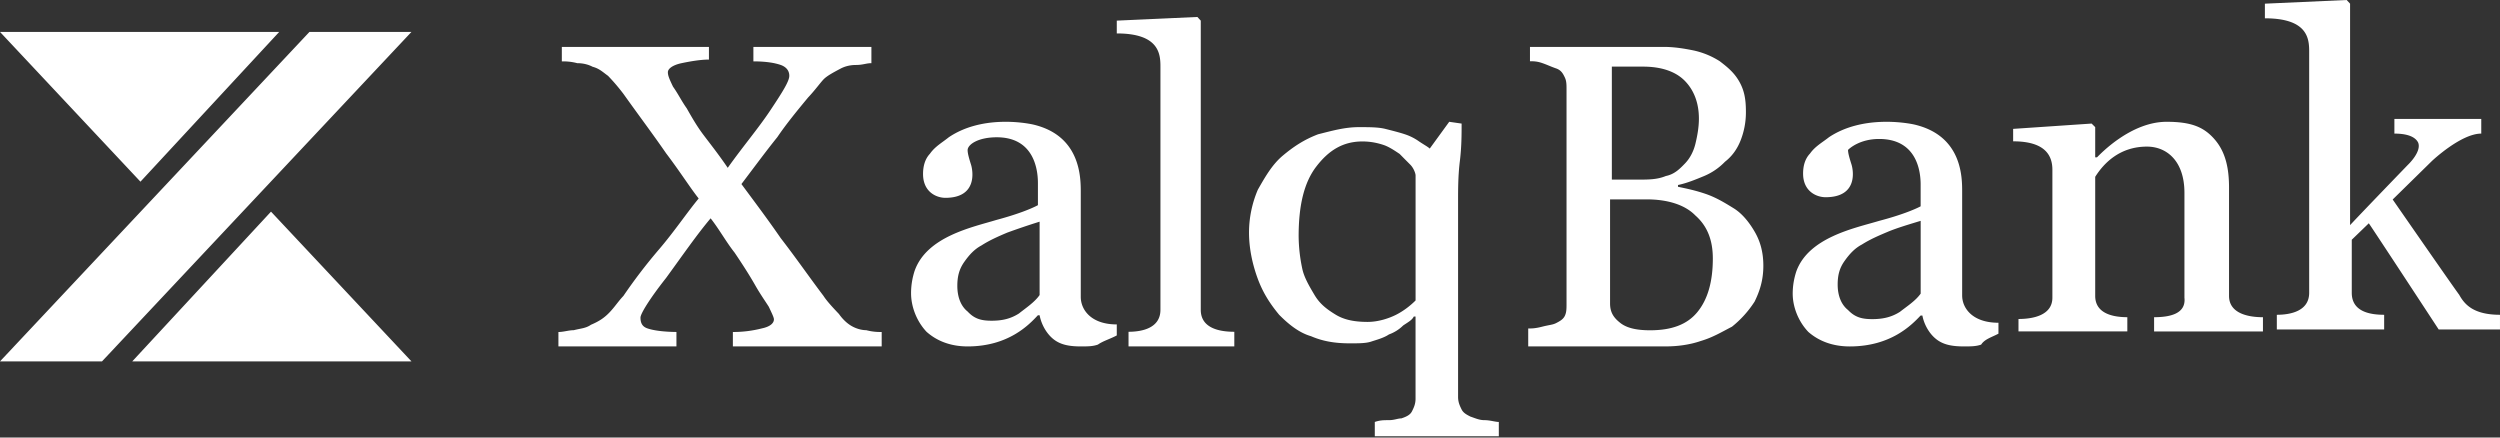 <svg viewBox="0 0 160 28" fill="none" xmlns="http://www.w3.org/2000/svg"><rect x="0" y="0" width="160" height="28" fill="#333333" stroke="none"/><path d="M17.869 2.043H0l8.989 9.585 8.88-9.585zm-.525 11.502l-8.88 9.584h17.87l-8.99-9.584zm2.461-11.502L0 23.129h6.528L26.333 2.043h-6.528zm88.813 17.947c-.669.803-1.672 1.148-3.01 1.148-.78 0-1.449-.115-1.895-.46-.446-.345-.669-.689-.669-1.264V12.76h2.341c1.339 0 2.452.343 3.121 1.033.781.688 1.115 1.606 1.115 2.755 0 1.491-.334 2.639-1.003 3.442zm-5.573-15.726h2.117c1.226 0 2.119.345 2.675.919.558.574.893 1.377.893 2.41 0 .574-.112 1.147-.223 1.607-.111.459-.334.918-.669 1.263-.333.344-.668.689-1.225.802-.557.23-1.115.23-1.784.23h-1.671V4.263h-.113v.001zm9.251 15.036c.335-.688.558-1.377.558-2.295 0-.918-.223-1.606-.558-2.181-.334-.574-.78-1.147-1.338-1.493-.557-.343-1.115-.687-1.783-.917-.669-.23-1.226-.344-1.784-.46v-.114c.558-.114 1.115-.344 1.672-.574a4.005 4.005 0 001.338-.917c.446-.346.78-.804 1.004-1.378a4.9 4.9 0 00.333-1.836c0-.805-.11-1.378-.446-1.952-.334-.574-.78-.919-1.225-1.263a5.152 5.152 0 00-1.672-.69c-.558-.114-1.226-.228-1.895-.228h-8.582v.918c.222 0 .445 0 .78.115.334.115.557.228.891.343.336.117.447.345.558.575.111.23.111.46.111.804v13.658c0 .345 0 .574-.111.804-.111.229-.335.344-.558.46-.222.114-.445.114-.891.229-.445.115-.67.115-.892.115v1.147h8.806c.779 0 1.56-.114 2.228-.344.781-.23 1.338-.574 2.007-.918a6.644 6.644 0 001.449-1.608zM43.4 21.247c-.985 0-1.642-.115-1.97-.232-.328-.115-.439-.346-.439-.692 0-.231.548-1.154 1.643-2.54 1.094-1.502 1.97-2.772 2.846-3.81.547.692.985 1.5 1.533 2.193.547.809.985 1.501 1.313 2.078.328.579.657 1.04.876 1.387.218.461.329.693.329.808 0 .23-.22.462-.766.577a7.44 7.44 0 01-1.861.232v.923h9.524v-.923c-.22 0-.548 0-.986-.116-.329 0-.658-.116-.876-.232-.218-.114-.547-.345-.876-.808-.327-.345-.766-.808-.985-1.153-.876-1.155-1.752-2.425-2.737-3.696-.875-1.27-1.75-2.424-2.517-3.463.875-1.155 1.642-2.194 2.298-3.003.547-.808 1.204-1.616 1.971-2.54.438-.462.767-.925.985-1.154.22-.231.658-.462 1.096-.694.218-.115.547-.231.984-.231.438 0 .657-.115.985-.115v-1.04h-7.553v.925c.876 0 1.423.115 1.751.23.329.117.547.346.547.694 0 .345-.436 1.04-1.203 2.193-.766 1.155-1.752 2.31-2.737 3.696-.547-.809-1.095-1.502-1.532-2.08-.438-.576-.765-1.152-1.094-1.731-.33-.462-.548-.924-.877-1.385-.219-.462-.328-.693-.328-.924 0-.232.328-.463.875-.578.547-.115 1.205-.23 1.753-.23v-.81h-9.415v.925c.22 0 .547 0 .986.115.438 0 .765.115.986.231.437.115.655.346.984.578.219.23.547.577.985 1.153.986 1.386 1.861 2.542 2.737 3.812.877 1.154 1.532 2.194 2.08 2.886-.765.924-1.532 2.077-2.517 3.233a34.153 34.153 0 00-2.3 3.003c-.328.345-.546.693-.874 1.039-.329.346-.658.577-1.205.808-.328.23-.656.23-1.095.346-.328 0-.656.116-.985.116v.923h7.553v-.923h.107zm79.521-2.453c-.331.465-.884.815-1.327 1.165-.553.348-1.106.465-1.771.465-.663 0-1.105-.117-1.548-.582-.442-.35-.664-.932-.664-1.63 0-.582.11-1.05.444-1.514.331-.467.664-.816 1.105-1.048.554-.35 1.108-.583 1.661-.816.553-.233 1.327-.466 2.102-.7v4.66h-.002zm4.98 2.561v-.699c-1.66 0-2.323-.931-2.323-1.746v-6.638c0-.932 0-3.61-3.098-4.31-.554-.116-3.32-.58-5.422.817-.442.349-.886.581-1.217 1.048-.333.35-.443.815-.443 1.28 0 1.165.886 1.515 1.438 1.515 2.103 0 1.771-1.747 1.659-2.097-.109-.349-.221-.699-.221-.931.111-.117.775-.7 1.992-.7 2.214 0 2.655 1.748 2.655 2.913v1.397c-.441.232-1.327.582-2.655.931-1.548.466-4.535 1.048-5.311 3.261-.11.35-.222.816-.222 1.398 0 .815.334 1.746.998 2.446.663.582 1.548.932 2.654.932 2.656 0 3.983-1.398 4.536-1.98h.111c.11.582.442 1.164.886 1.513.441.35.994.466 1.769.466.442 0 .774 0 1.107-.116.222-.35.664-.467 1.107-.7zm-61.366-2.472c-.329.47-.876.822-1.315 1.175-.549.352-1.097.468-1.756.468-.658 0-1.097-.116-1.535-.587-.44-.352-.66-.938-.66-1.643 0-.586.11-1.057.439-1.526.33-.47.659-.822 1.098-1.057.548-.352 1.098-.587 1.646-.821a46.13 46.13 0 012.083-.705v4.696zm4.939 2.584v-.704c-1.646 0-2.305-.94-2.305-1.762v-6.693c0-.938 0-3.64-3.071-4.343-.549-.118-3.292-.588-5.376.82-.44.353-.879.588-1.208 1.057-.329.352-.439.822-.439 1.292 0 1.174.879 1.527 1.427 1.527 2.084 0 1.756-1.763 1.646-2.114-.11-.353-.22-.705-.22-.939 0-.352.659-.822 1.866-.822 2.194 0 2.633 1.761 2.633 2.937v1.408c-.439.235-1.317.586-2.633.938-1.536.47-4.498 1.057-5.266 3.288-.11.353-.22.822-.22 1.41 0 .82.328 1.76.988 2.465.658.587 1.535.939 2.633.939 2.633 0 3.949-1.409 4.498-1.996h.108c.11.587.44 1.174.879 1.526.439.353.987.47 1.755.47.44 0 .768 0 1.097-.117.33-.234.768-.352 1.208-.587zm2.794-17.219v15.58c0 1.173-1.182 1.406-2.042 1.406v.937h6.77v-.937c-.966 0-2.147-.233-2.147-1.406V1.32l-.217-.234-5.158.234v.82c2.687 0 2.794 1.29 2.794 2.108zm83.116 14.612c-.436-.586-4.252-6.092-4.252-6.092l2.507-2.46s1.854-1.758 3.162-1.758v-.937h-5.56v.937c1.089 0 1.417.352 1.525.586.22.587-.654 1.406-.654 1.406s-2.944 3.046-3.707 3.866V.235L150.187 0l-5.234.235v.937c2.727 0 2.834 1.288 2.834 2.108v15.46c0 1.173-1.198 1.406-2.07 1.406v.938h6.869v-.938c-.982 0-2.073-.233-2.073-1.406v-3.397l1.091-1.053c.327.467 4.471 6.794 4.471 6.794h3.924v-.938c-1.743 0-2.289-.701-2.615-1.288zm-66.788.37c-.34.343-.793.686-1.247.915-.453.228-1.134.457-1.815.457-.793 0-1.474-.114-2.04-.457-.567-.344-1.02-.686-1.36-1.258-.34-.572-.68-1.144-.794-1.716a10.292 10.292 0 01-.227-2.059c0-1.944.34-3.43 1.135-4.459.792-1.03 1.7-1.6 2.947-1.6.566 0 1.02.113 1.36.227.34.115.681.343 1.022.572.226.23.453.458.68.686.226.227.34.572.34.686v8.006zm3.515 7.433c-.227-.115-.454-.228-.568-.457-.112-.23-.226-.459-.226-.801v-12.58c0-.685 0-1.6.114-2.514.112-.915.112-1.717.112-2.402l-.793-.114-1.247 1.715c-.114-.114-.34-.229-.68-.457a3.384 3.384 0 00-.908-.459c-.339-.114-.794-.228-1.247-.343-.454-.114-1.02-.114-1.7-.114-.908 0-1.701.229-2.61.457-.905.344-1.586.801-2.267 1.373-.68.572-1.133 1.373-1.588 2.172a6.995 6.995 0 00-.566 2.744c0 1.03.227 2.06.566 2.974.342.915.794 1.601 1.362 2.288.566.571 1.246 1.143 2.04 1.372.795.343 1.588.457 2.496.457.566 0 1.019 0 1.36-.114.34-.114.794-.228 1.133-.457a2.48 2.48 0 00.908-.572c.339-.229.567-.343.68-.572h.113v5.26c0 .343-.113.572-.226.801-.114.227-.34.343-.682.457-.226 0-.453.113-.793.113s-.566 0-.907.115v.915h7.937v-.915c-.226 0-.566-.115-.907-.115-.339.001-.566-.113-.906-.227zm43.751-6.361v.91h6.967v-.91c-.914 0-2.171-.226-2.171-1.364v-6.937c0-1.25-.228-2.273-.912-3.07-.687-.795-1.486-1.136-3.084-1.136-2.285 0-4.226 2.047-4.454 2.274h-.115V8.136l-.229-.228-5.023.34v.797c2.055 0 2.512.91 2.512 1.82v8.186c0 1.137-1.256 1.364-2.17 1.364v.795h6.966v-.91c-.913 0-2.056-.227-2.056-1.364v-7.619c.572-.909 1.598-1.934 3.312-1.934 1.257 0 2.399.911 2.399 2.958v6.708c.113 1.026-.915 1.252-1.942 1.252z" fill="#fff"/></svg>
